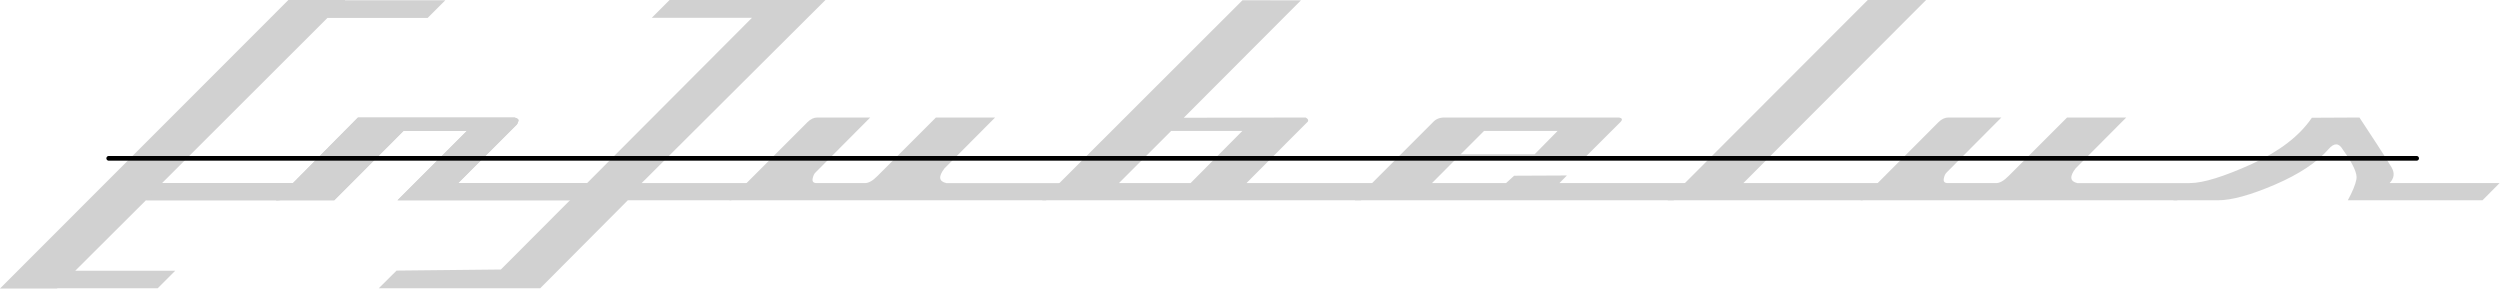 <?xml version="1.0" encoding="UTF-8" standalone="no"?><!DOCTYPE svg PUBLIC "-//W3C//DTD SVG 1.1//EN" "http://www.w3.org/Graphics/SVG/1.1/DTD/svg11.dtd"><svg width="100%" height="100%" viewBox="0 0 1665 193" version="1.1" xmlns="http://www.w3.org/2000/svg" xmlns:xlink="http://www.w3.org/1999/xlink" xml:space="preserve" xmlns:serif="http://www.serif.com/" style="fill-rule:evenodd;clip-rule:evenodd;stroke-linecap:round;stroke-linejoin:round;stroke-miterlimit:1.5;"><path d="M196.816,121.942l-11.445,11.445l-88.172,-0l-47.068,46.907l66.572,-0l-11.686,11.686l-66.895,-0l-0,0.161l-38.122,0l192.061,-192.141l37.799,-0l-0.161,0.161l66.895,0l-11.767,11.767l-66.734,0l-110.175,110.014l88.898,-0Z" style="fill:#d1d1d1;fill-rule:nonzero;"/><path id="_1" serif:id="1" d="M183.759,133.387l54.644,-55.128l104.211,-0c2.176,0.483 3.063,1.37 2.579,2.498c-0.403,1.209 -0.725,1.854 -0.886,2.096l-39.17,39.089l90.106,-0l-11.283,11.445l-119.202,-0l46.182,-46.182l-42.233,-0l-46.101,46.182l-38.847,-0Z" style="fill:#d1d1d1;fill-rule:nonzero;"/><path id="_2" serif:id="2" d="M500.824,11.848l-66.733,-0l11.847,-11.848l103.808,0l-122.425,121.942l71.085,-0l-11.444,11.445l-68.829,-0l-58.352,58.593l-107.515,-0l11.847,-11.767l69.474,-0.725l167.237,-167.64Z" style="fill:#d1d1d1;fill-rule:nonzero;"/><path id="_3" serif:id="3" d="M696.673,133.387l-210.92,-0l52.065,-52.066c2.015,-2.014 4.191,-3.062 6.609,-3.062l35.14,-0l-36.269,36.429c-1.047,0.887 -1.692,2.338 -2.095,4.352c-0.322,1.935 0.564,2.902 2.74,2.902l32.158,-0c2.337,-0 5.158,-1.531 8.221,-4.675l39.008,-39.008l39.412,-0l-33.77,33.931c-4.11,5.4 -3.707,8.624 1.29,9.752l77.694,-0l-11.283,11.445Z" style="fill:#d1d1d1;fill-rule:nonzero;"/><path id="_4" serif:id="4" d="M780.009,87.205l-34.817,34.737l47.713,-0l34.495,-34.737l-47.391,-0Zm-85.915,46.182l133.386,-133.226l38.928,0.081l-78.017,78.178l81.161,-0.161c1.45,0.806 2.014,1.612 1.531,2.66l-40.943,41.023l87.608,-0l-11.364,11.445l-212.29,-0Z" style="fill:#d1d1d1;fill-rule:nonzero;"/><path id="_5" serif:id="5" d="M972.795,102.76l49.244,0l15.314,-15.555l-49.003,-0l-15.555,15.555Zm-70.441,30.627l52.065,-52.066c1.854,-2.014 4.352,-3.062 7.576,-3.062l116.059,-0c2.337,0.322 2.74,1.289 1.289,2.901l-24.823,24.743l-84.868,0l-15.958,16.039l49.325,-0l5.4,-4.916l35.14,-0.162l-4.997,5.078l87.527,-0l-11.445,11.445l-212.29,-0Z" style="fill:#d1d1d1;fill-rule:nonzero;"/><path id="_6" serif:id="6" d="M1240.45,133.387l-129.76,-0l133.225,-133.387l38.848,0l-121.7,121.942l90.831,-0l-11.444,11.445Z" style="fill:#d1d1d1;fill-rule:nonzero;"/><path id="_7" serif:id="7" d="M1450.01,133.387l-210.92,-0l51.984,-52.066c2.015,-2.014 4.272,-3.062 6.609,-3.062l35.221,-0l-36.269,36.429c-1.047,0.887 -1.692,2.338 -2.095,4.352c-0.323,1.935 0.564,2.902 2.74,2.902l32.158,-0c2.337,-0 5.158,-1.531 8.221,-4.675l39.008,-39.008l39.412,-0l-33.77,33.931c-4.11,5.4 -3.707,8.624 1.209,9.752l77.775,-0l-11.283,11.445Z" style="fill:#d1d1d1;fill-rule:nonzero;"/><path id="_8" serif:id="8" d="M1653.35,133.387l-89.704,-0c3.063,-5.642 4.997,-10.236 5.723,-13.944c0.806,-3.788 -2.257,-10.396 -9.108,-19.907c-2.579,-4.433 -5.722,-4.513 -9.43,-0.242c-7.737,8.866 -19.665,16.764 -35.784,23.696c-16.2,6.931 -28.773,10.397 -37.88,10.397l-29.74,-0l11.203,-11.445c8.865,-0.081 22.566,-4.352 41.104,-12.734c18.456,-8.463 31.754,-18.699 39.975,-30.788l31.674,-0.161c2.902,4.513 6.851,10.397 11.687,17.812c4.836,7.414 8.06,12.573 9.752,15.474c2.176,3.788 1.693,7.254 -1.37,10.397l73.262,-0l-11.364,11.445Z" style="fill:#d1d1d1;fill-rule:nonzero;"/><g><path d="M390.972,121.942l-11.364,11.445l11.364,-11.445Zm-11.364,11.445l-114.85,-0l46.182,-46.182l-42.233,-0l-46.101,46.182l-38.847,-0l54.644,-55.128l104.211,-0c2.176,0.483 3.063,1.37 2.579,2.498c-0.403,1.209 -0.725,1.854 -0.886,2.096l-39.17,39.089l85.835,-0l-11.364,11.445Z" style="fill:#d1d1d1;"/></g><path d="M199.153,121.942l-12.654,11.445l-89.139,-0l10.719,-11.445l91.074,-0Z" style="fill:#d1d1d1;"/><path d="M72.411,105.446l1537.06,-0" style="fill:none;stroke:#000;stroke-width:3.13px;"/></svg>